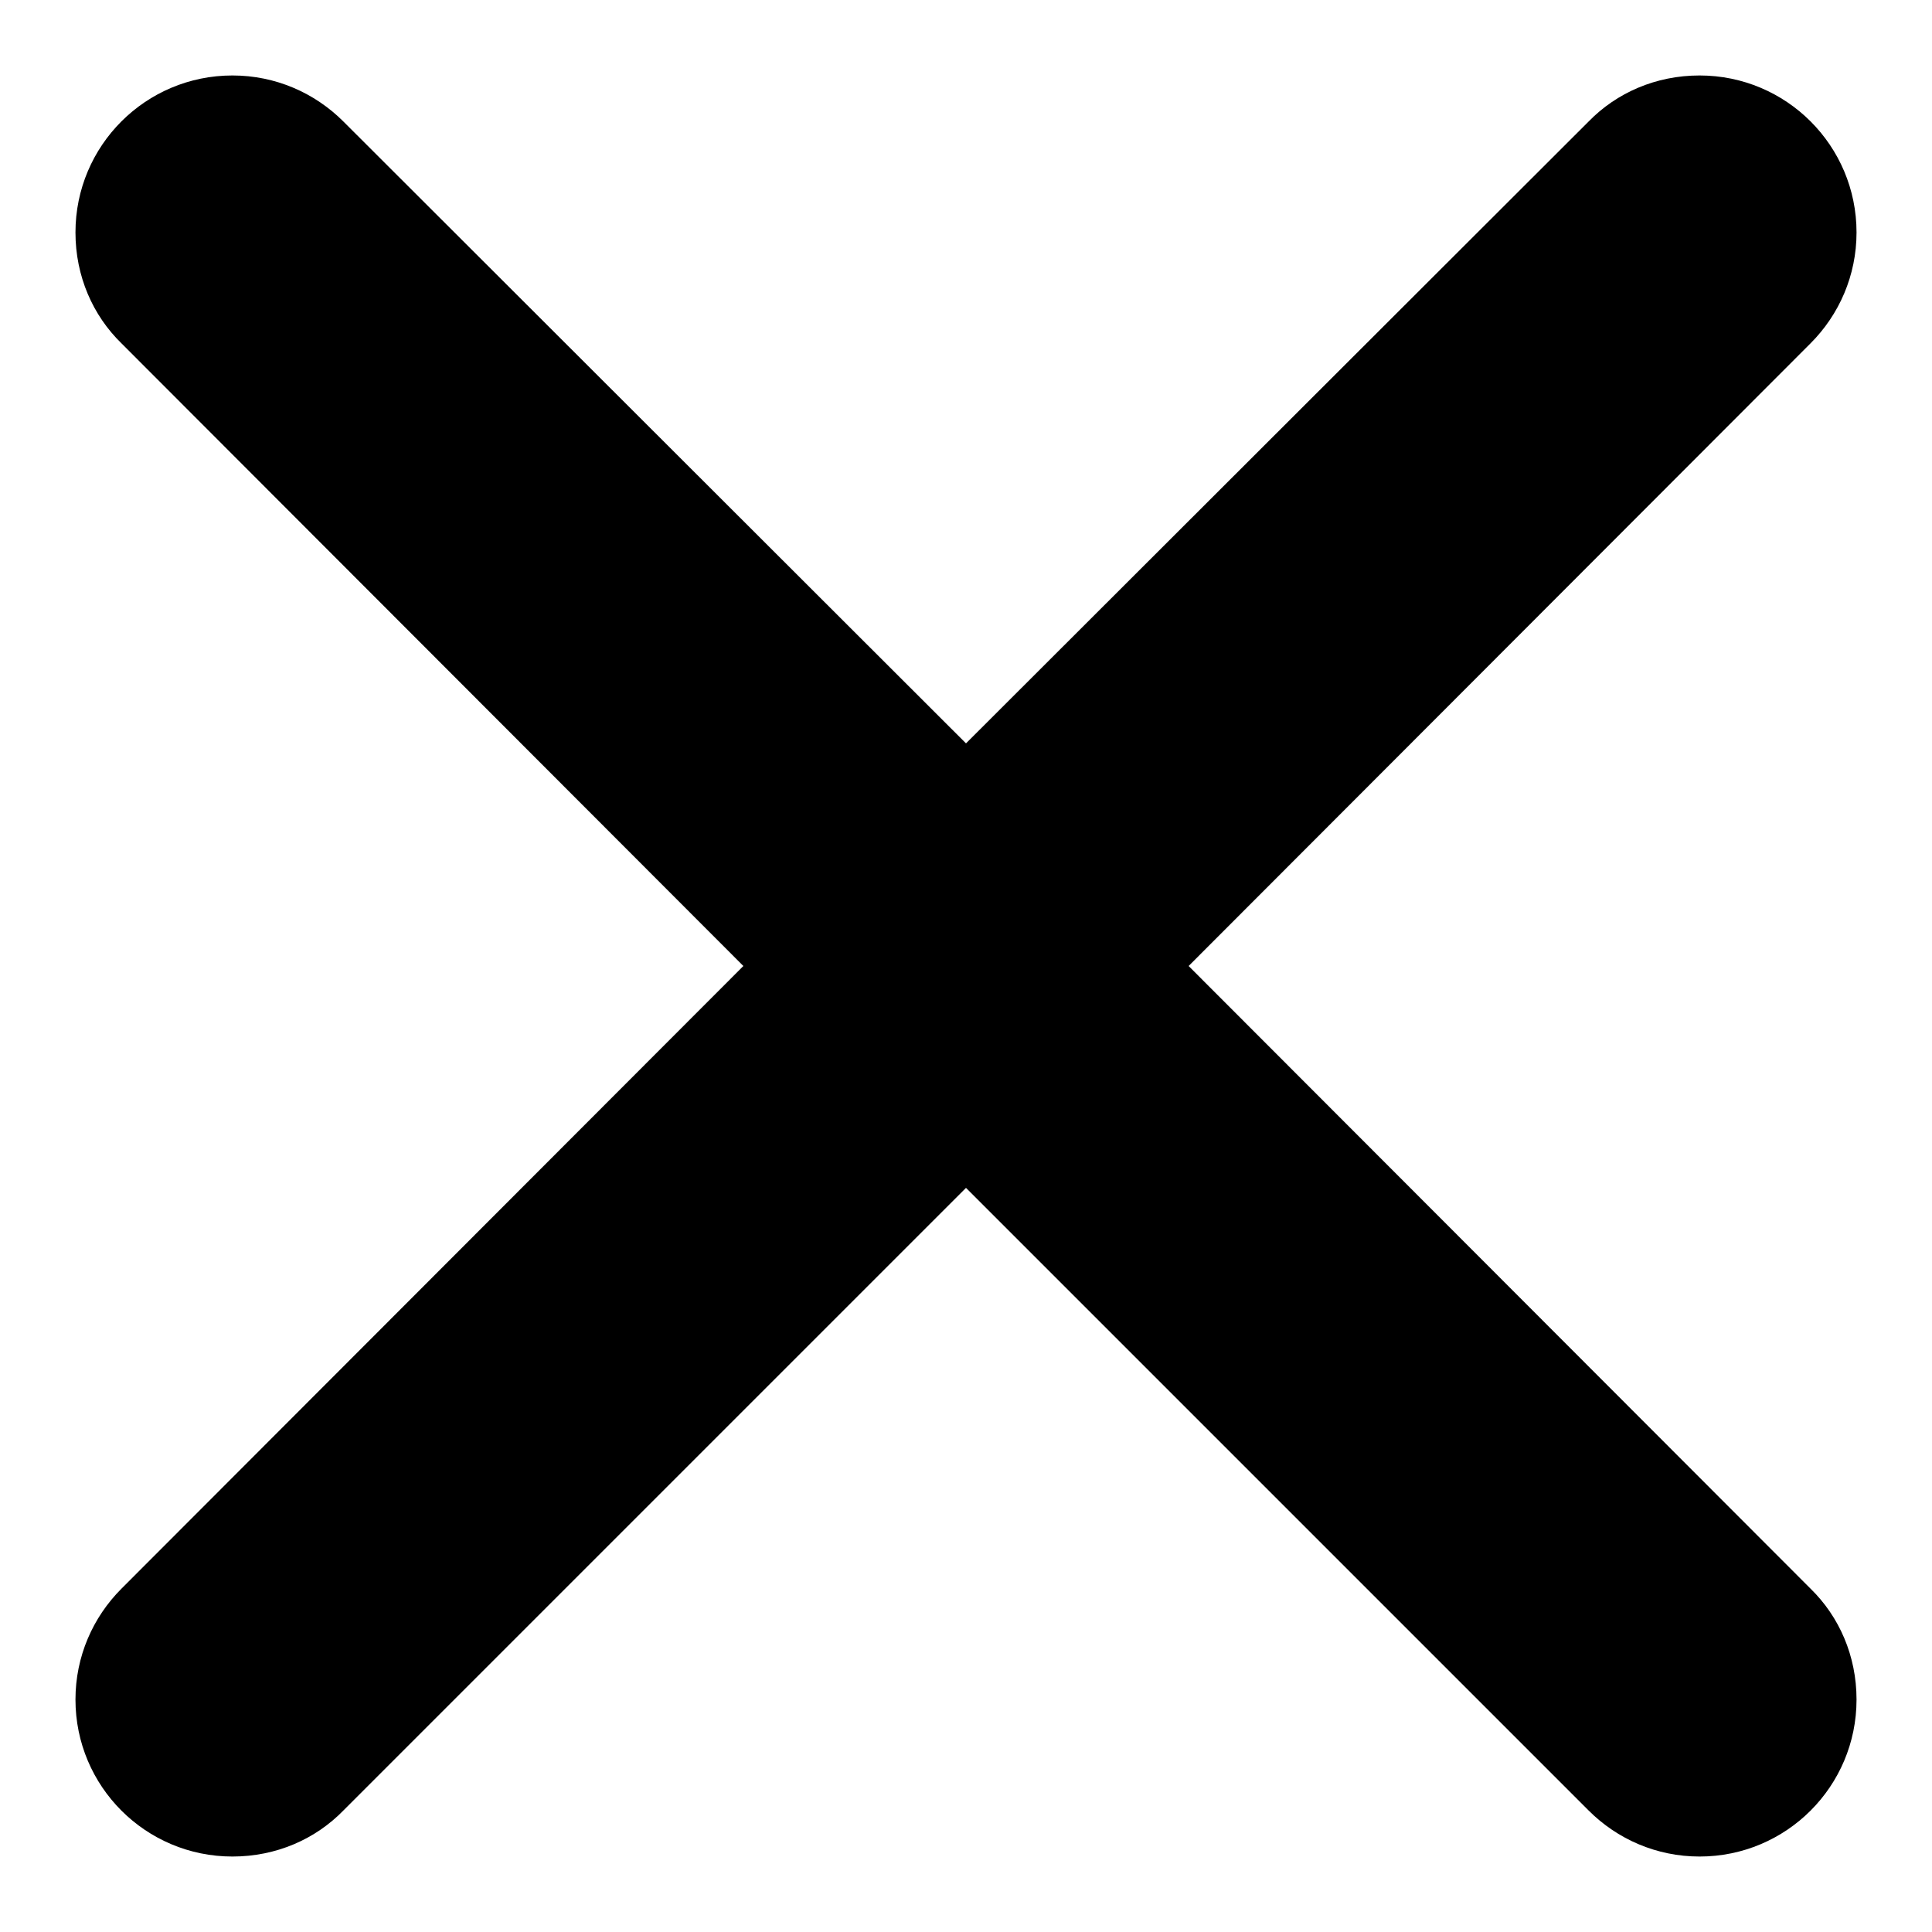 <?xml version="1.0" encoding="utf-8"?>
<!-- Svg Vector Icons : http://www.onlinewebfonts.com/icon -->
<!DOCTYPE svg PUBLIC "-//W3C//DTD SVG 1.1//EN" "http://www.w3.org/Graphics/SVG/1.1/DTD/svg11.dtd">
<svg version="1.1" xmlns="http://www.w3.org/2000/svg" xmlns:xlink="http://www.w3.org/1999/xlink" x="0px" y="0px" viewBox="0 0 256 256" enable-background="new 0 0 256 256" xml:space="preserve">
<g><g><path fill="#000000" d="M157.5,128l82.4-82.5c3.8-3.8,6.1-9,6.1-14.7c0-11.5-9.3-20.8-20.8-20.8c-5.8,0-11,2.3-14.7,6.1L128,98.5L45.5,16.1c-3.8-3.8-9-6.1-14.7-6.1C19.3,10,10,19.3,10,30.8c0,5.8,2.3,11,6.1,14.7L98.5,128l-82.4,82.5c-3.8,3.8-6.1,9-6.1,14.7c0,11.5,9.3,20.8,20.8,20.8c5.8,0,11-2.3,14.7-6.1l82.5-82.5l82.5,82.5c3.8,3.8,9,6.1,14.7,6.1c11.5,0,20.8-9.3,20.8-20.8c0-5.8-2.3-11-6.1-14.7L157.5,128z"/></g></g>
</svg>